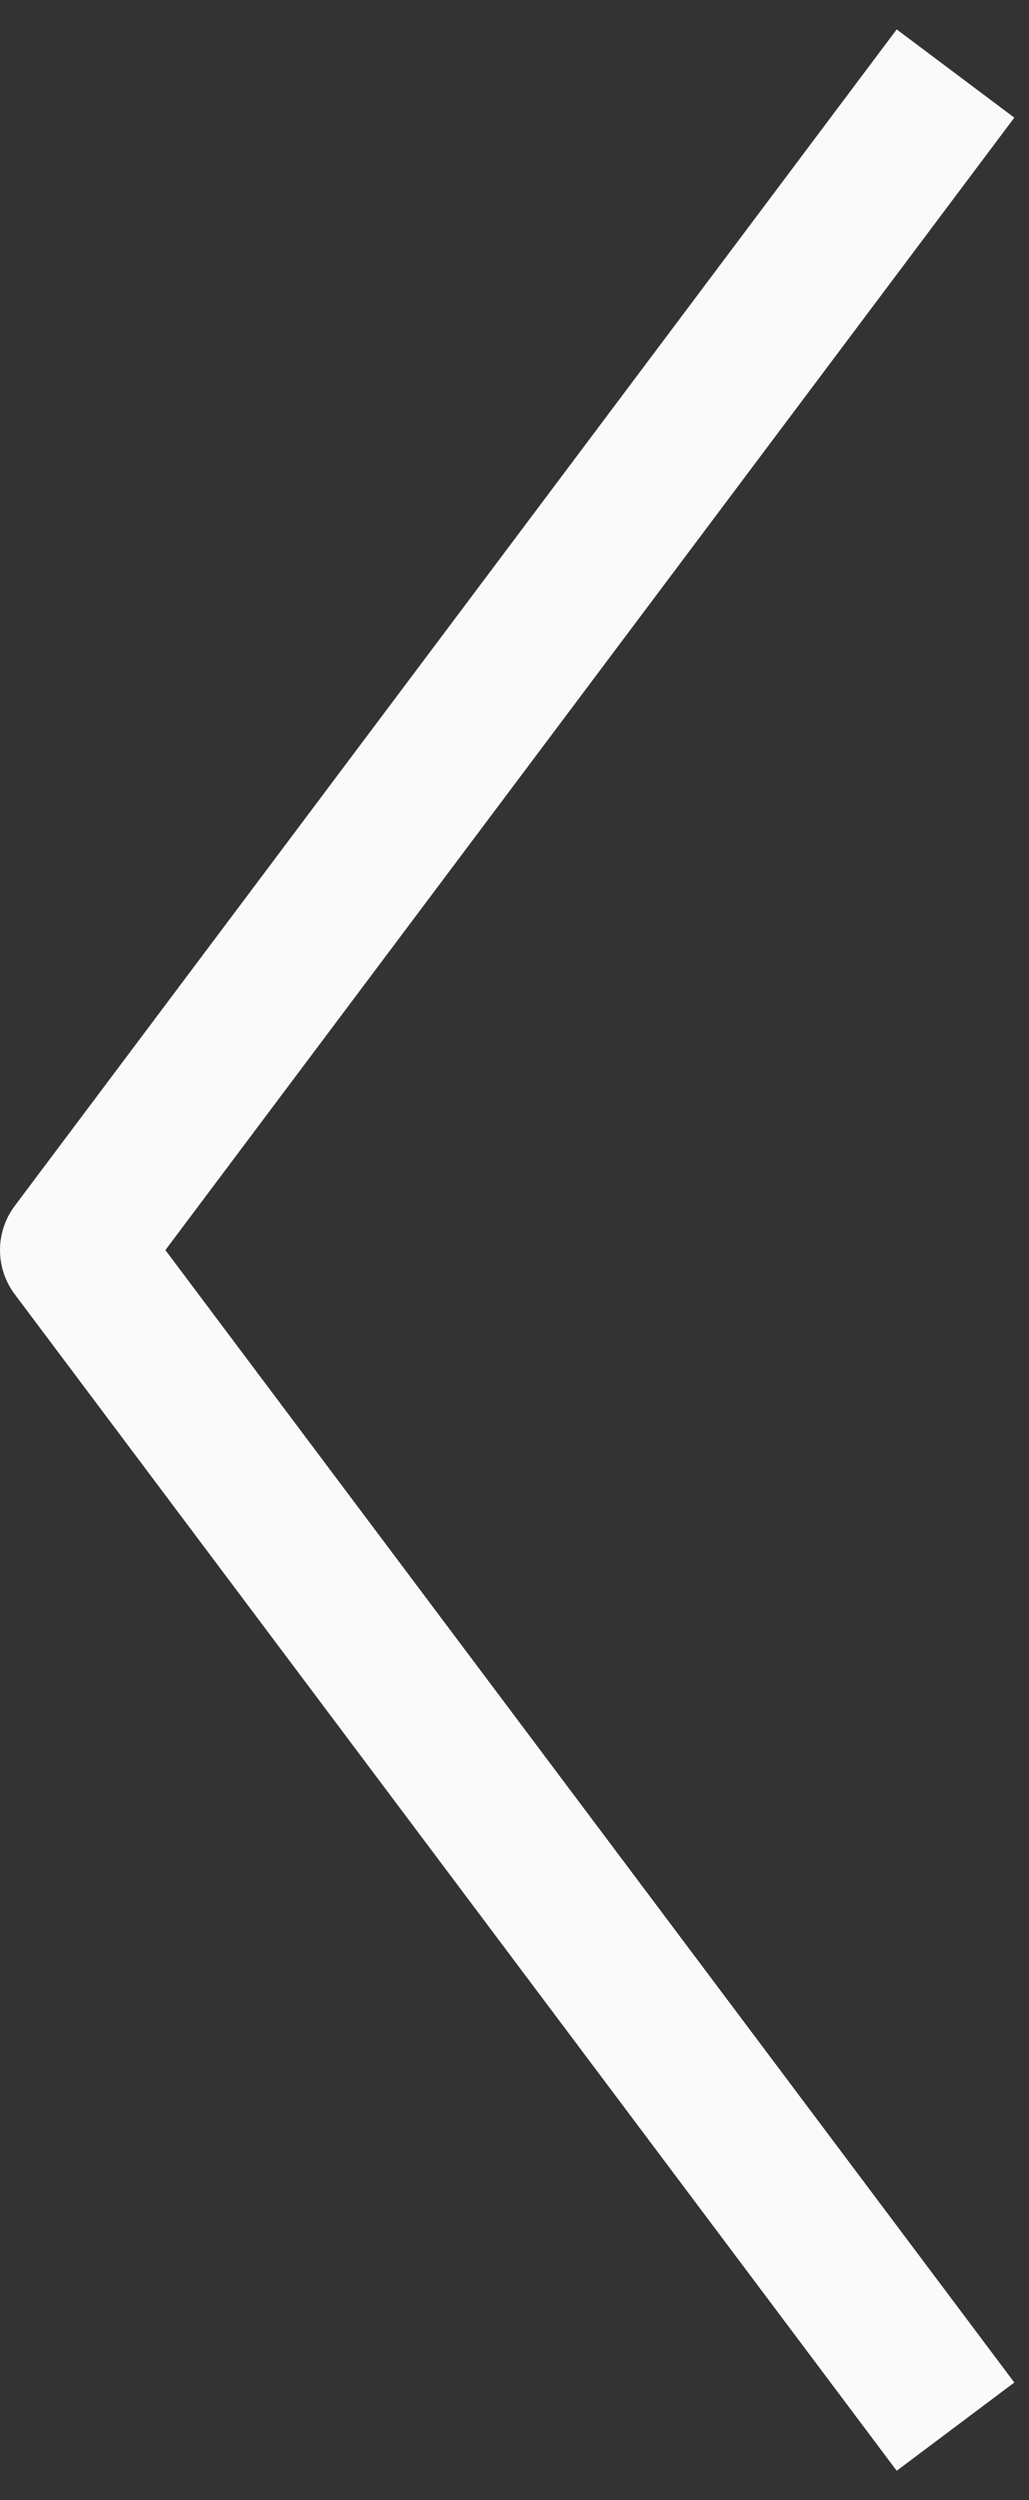 <svg width="14" height="34" viewBox="0 0 14 34" fill="none" xmlns="http://www.w3.org/2000/svg">
<rect x="0" y="0" width="14" height="34" fill="#333333" stroke="none"/>
<path d="M13 1L1 17L13 33" stroke="#FAFAFA" stroke-width="2" stroke-linejoin="round"/>
</svg>
